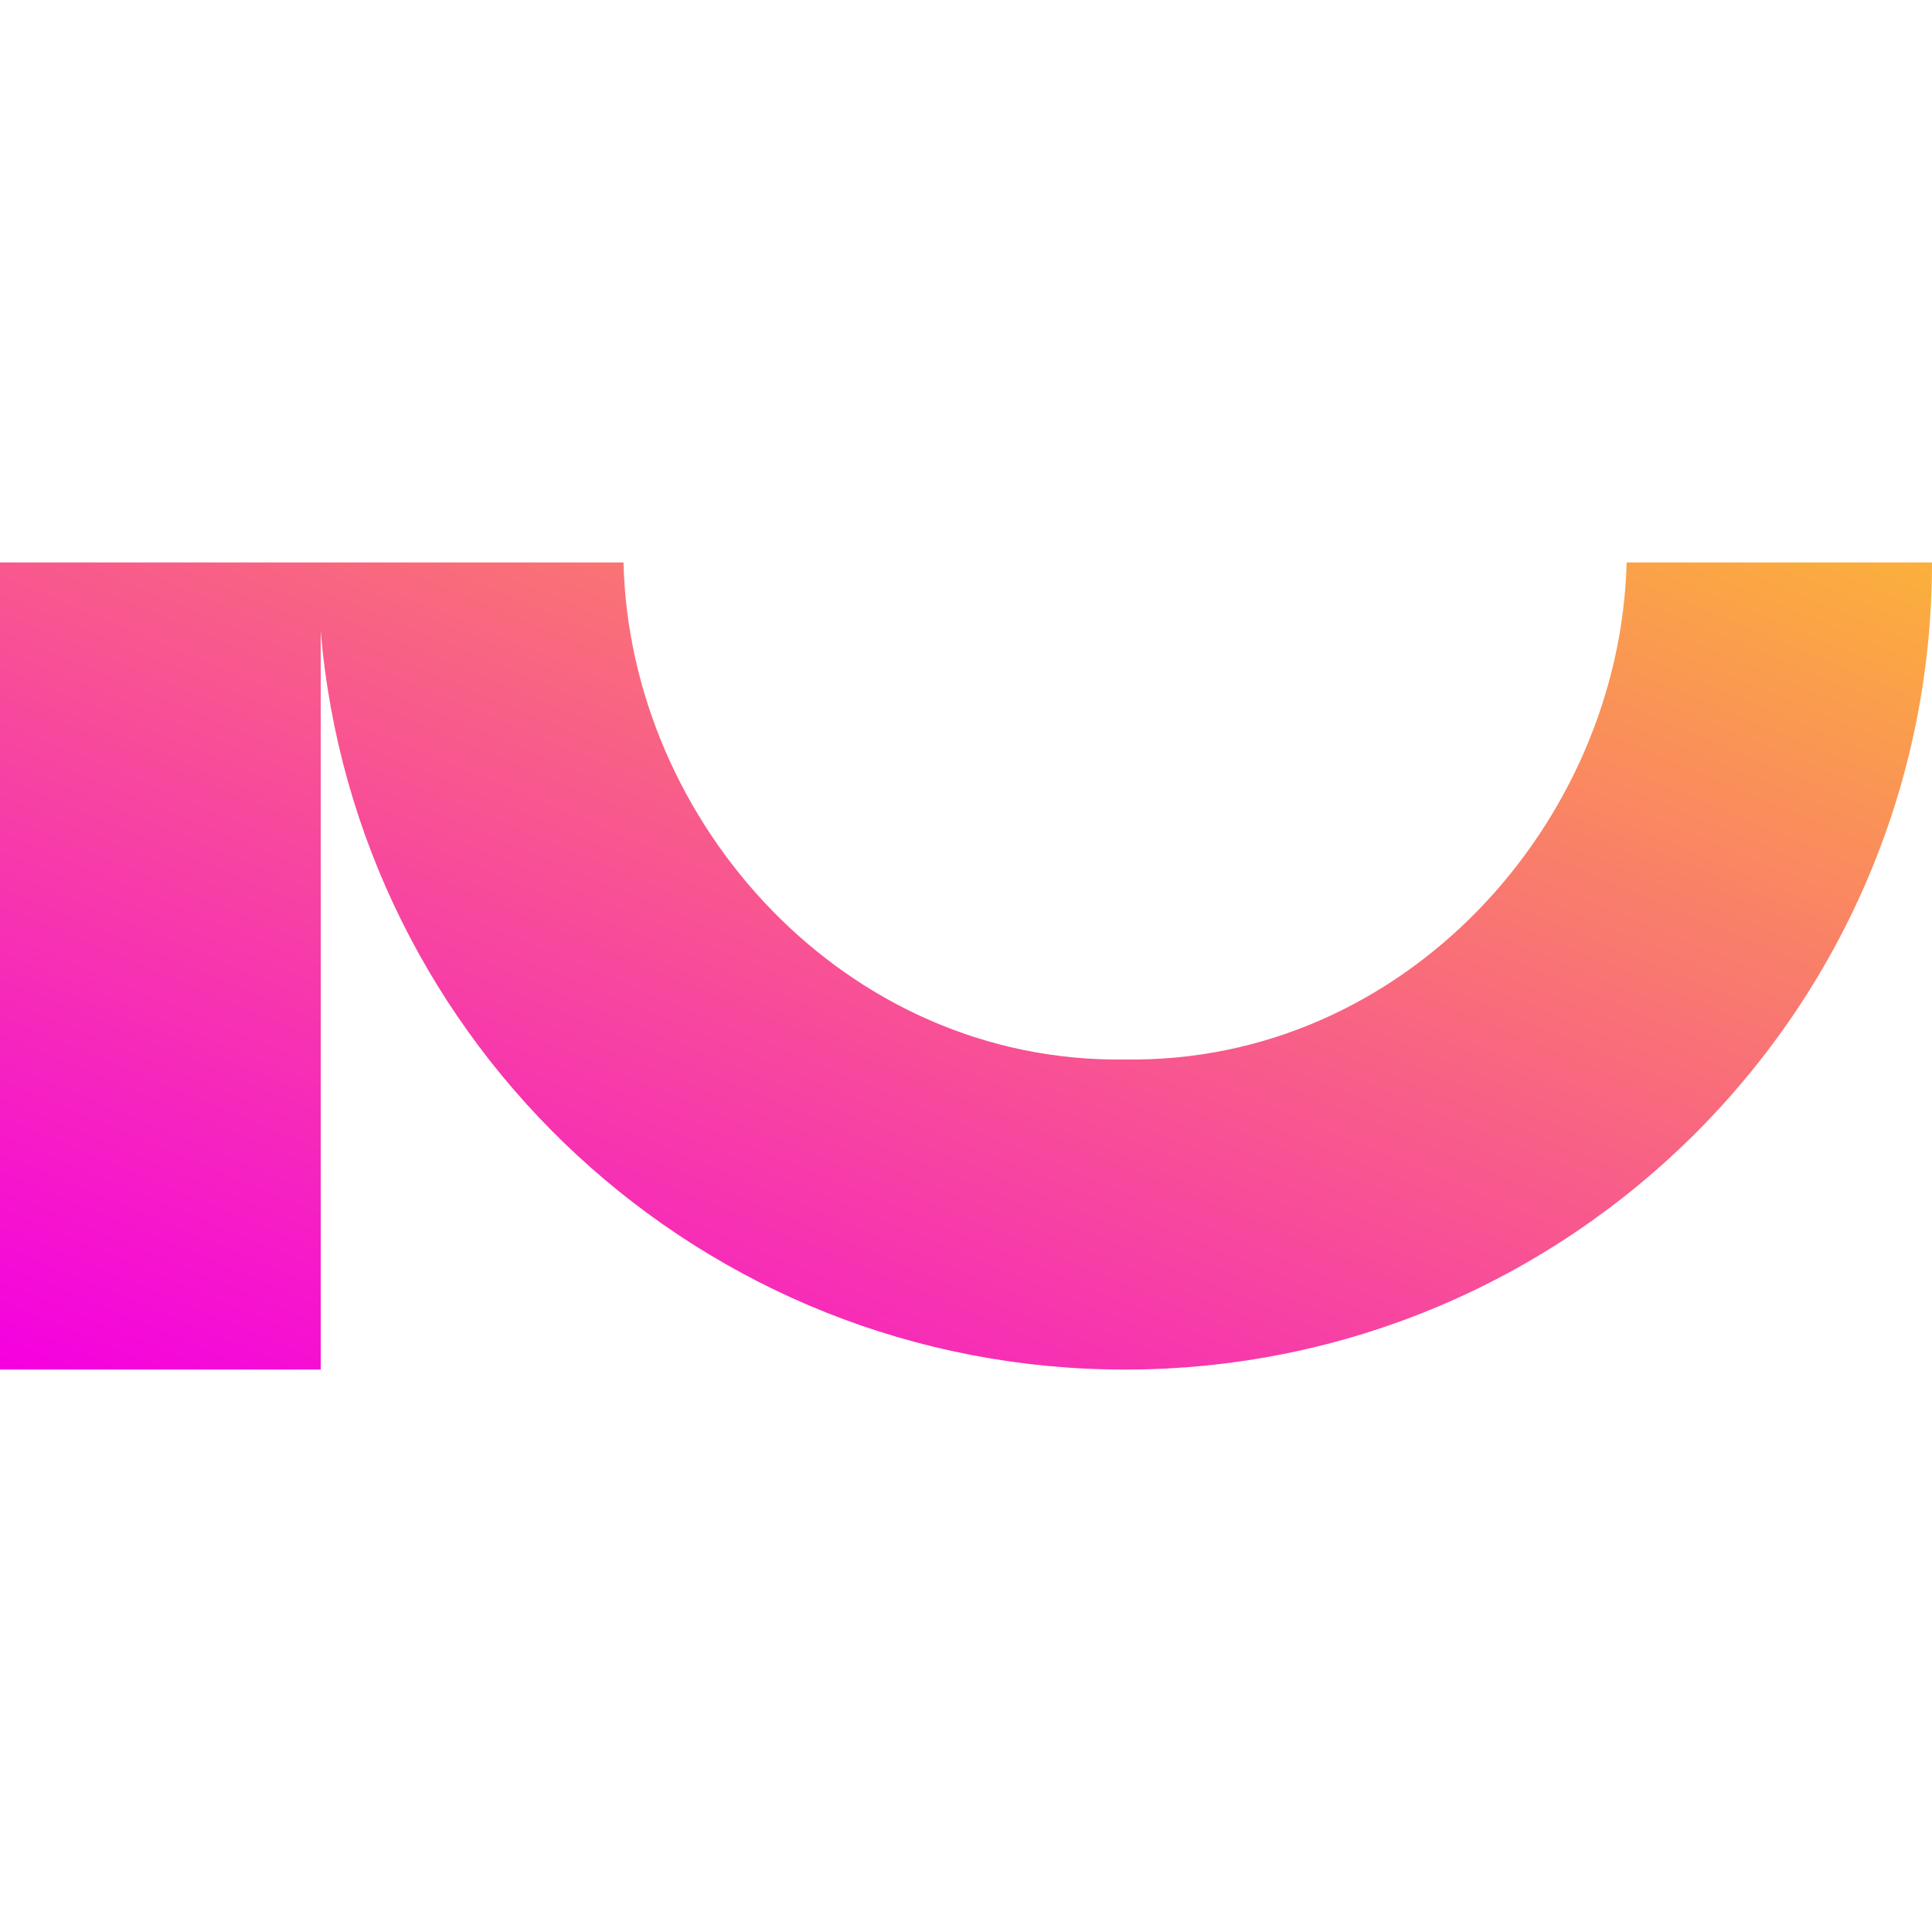 <svg width="18" height="18" viewBox="0 0 18 18" fill="none" xmlns="http://www.w3.org/2000/svg">
<path d="M15.155 5.24C15.092 7.674 13.081 9.909 10.482 9.871C7.882 9.909 5.867 7.672 5.809 5.24H0V12.76H2.988V5.881C3.314 9.734 6.542 12.76 10.48 12.76C14.633 12.76 18 9.393 18 5.24H15.153H15.155Z" fill="url(#paint0_linear_2927_13192)"/>
<defs>
<linearGradient id="paint0_linear_2927_13192" x1="-1.11215e-07" y1="12.753" x2="5.352" y2="-0.048" gradientUnits="userSpaceOnUse">
<stop stop-color="#F500E1"/>
<stop offset="0" stop-color="#F500E1"/>
<stop offset="1" stop-color="#FBB03B"/>
</linearGradient>
</defs>
</svg>

